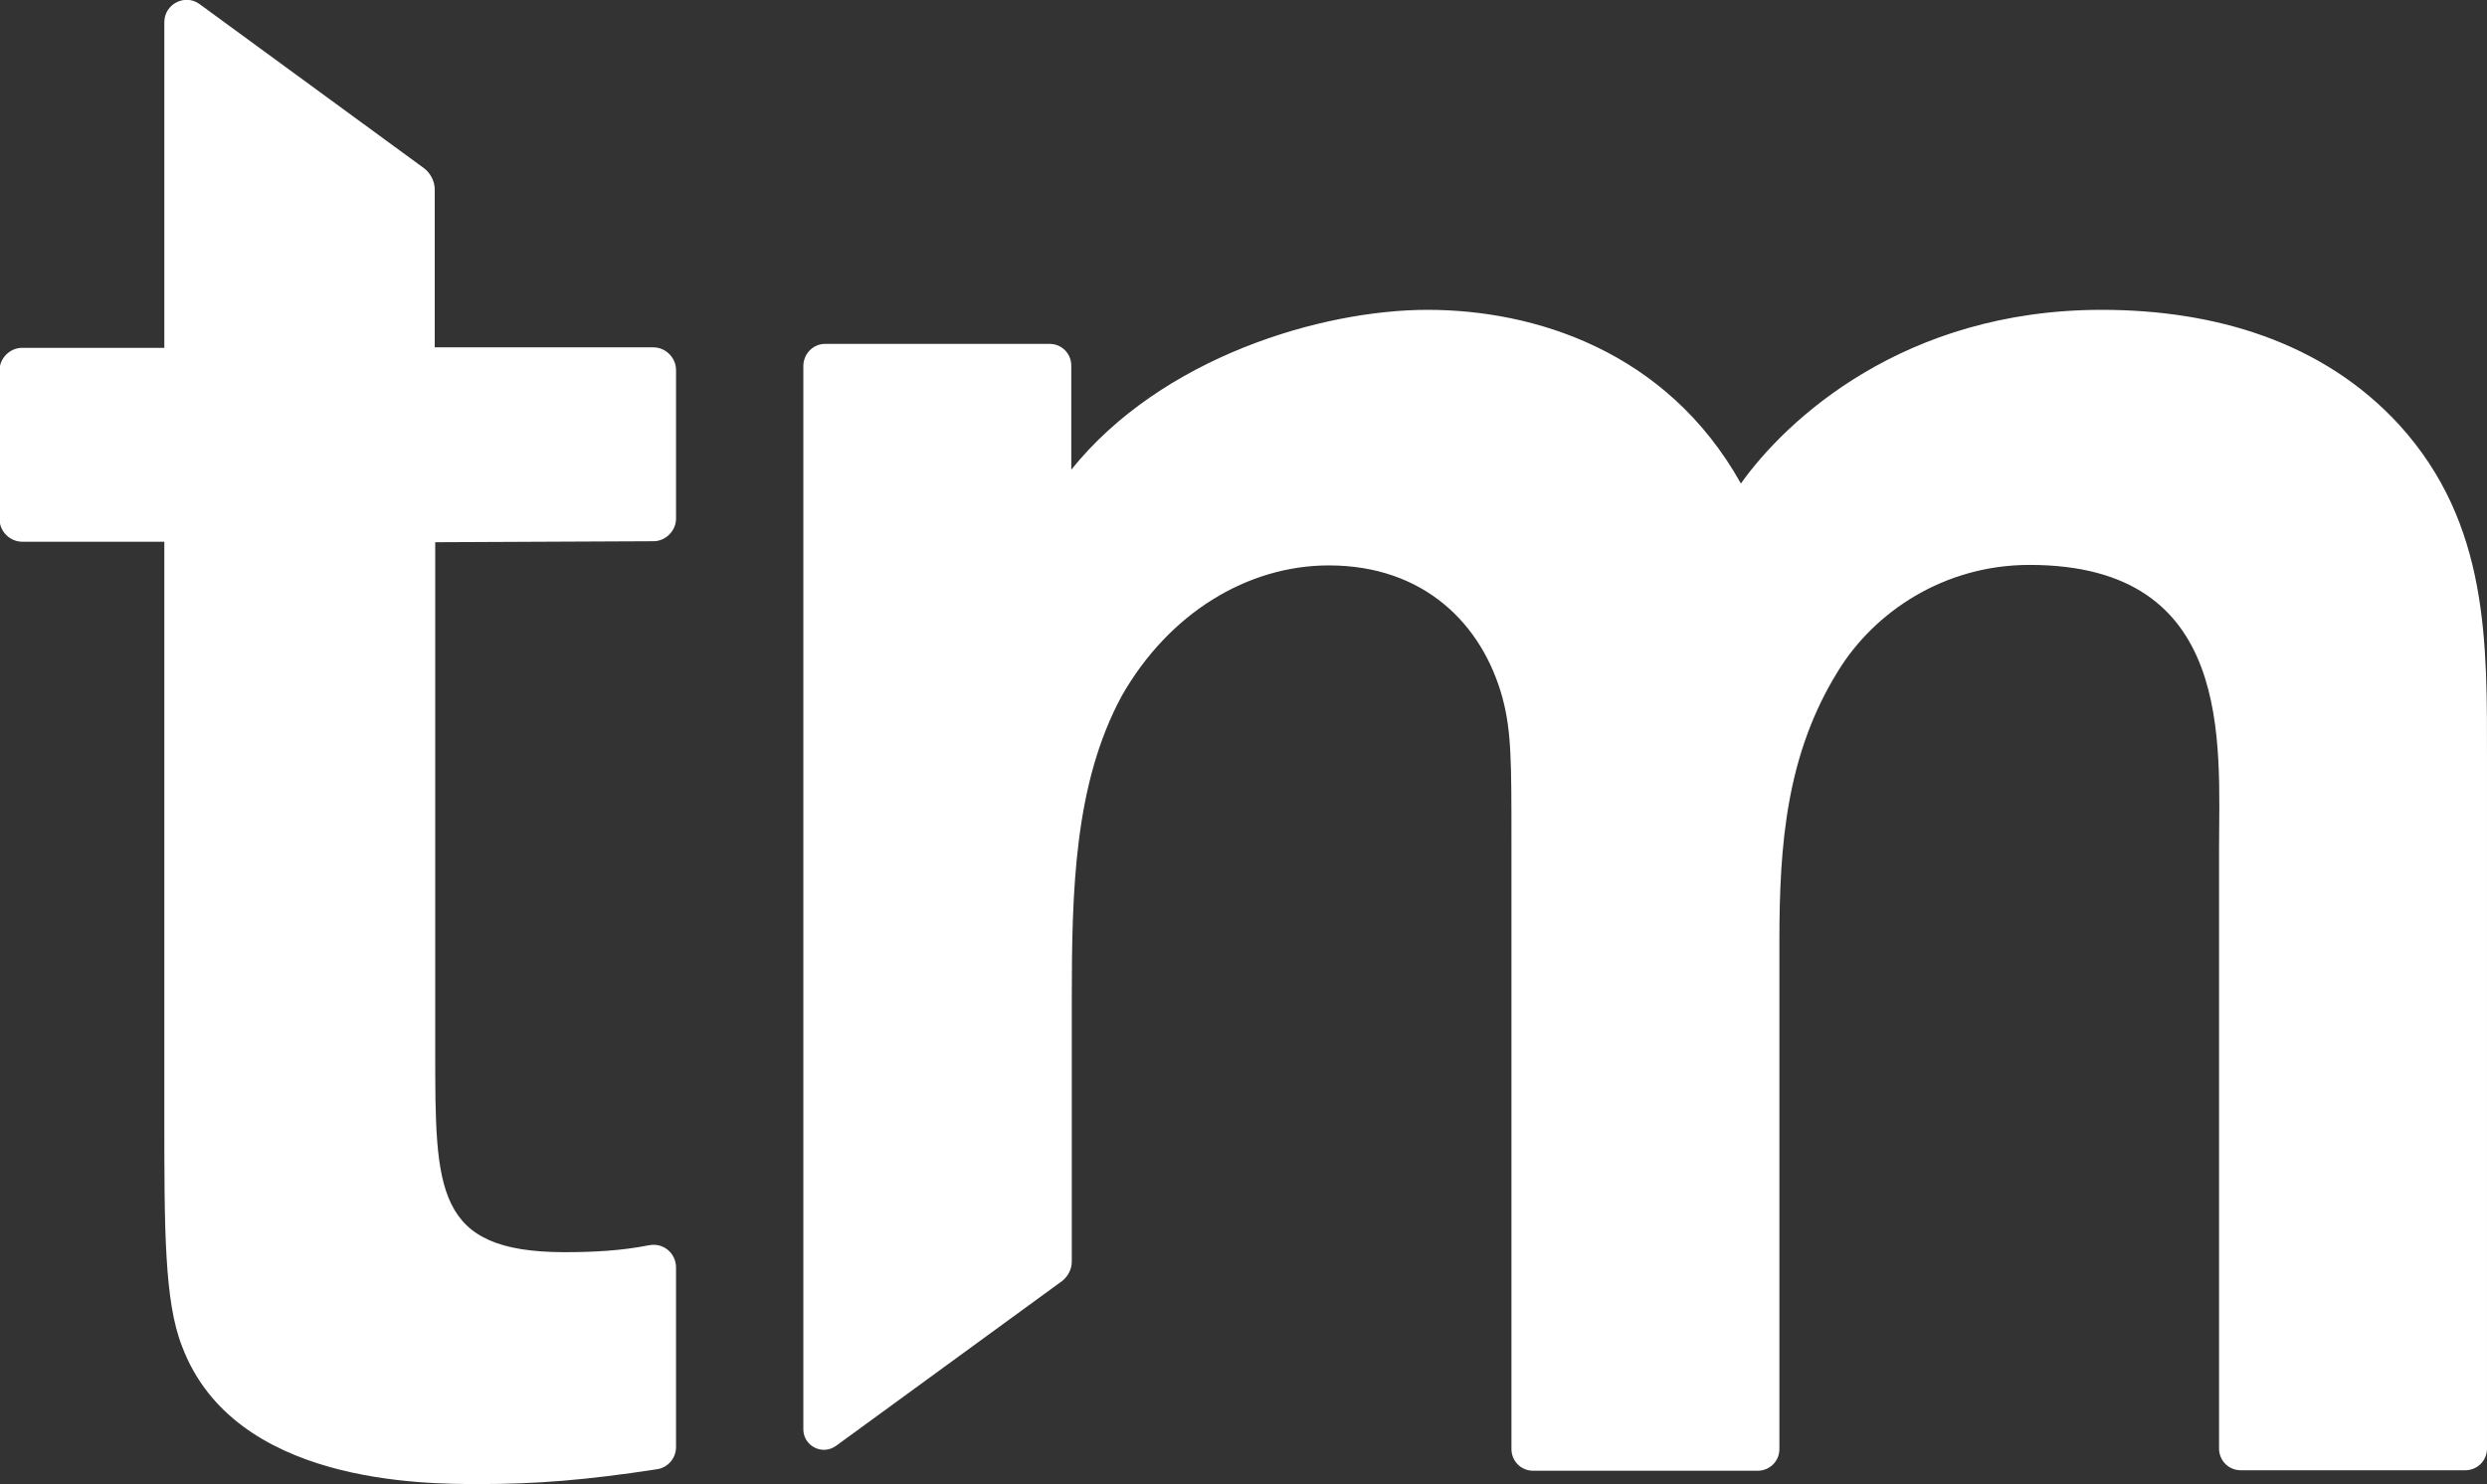 <?xml version="1.0" encoding="UTF-8"?> <svg xmlns="http://www.w3.org/2000/svg" xmlns:xlink="http://www.w3.org/1999/xlink" version="1.1" id="Layer_1" x="0px" y="0px" viewBox="0 0 504 300.8" style="enable-background:new 0 0 504 300.8;" xml:space="preserve"><rect x="0" y="0" width="504" height="300.8" fill="#333333" stroke="none"/> <style type="text/css"> .st0{fill:#FFFFFF;} </style> <g> <g> <path class="st0" d="M167.2,69.7h45.5c2.5,0,4.4,2,4.4,4.4l0,21.1c18.3-22.8,50.7-32.4,72.2-32.4c21.5,0,48.4,8.2,63.5,35.2 c9.1-12.8,32.9-35.2,73.1-35.2c22.8,0,44.8,6.4,60.3,23.3c18.3,20.1,17.8,44.3,17.8,68.1v139.4c0,2.5-2,4.4-4.4,4.4h-45.5 c-2.5,0-4.4-2-4.4-4.4V172.1c0-21.5,3.2-57.6-38.4-57.6c-17.4,0-31.5,9.6-38.8,21.5c-10.5,16.9-11.9,35.2-11.9,54.8v102.9 c0,2.5-2,4.4-4.4,4.4h-45.5c-2.5,0-4.4-2-4.4-4.4v-123c0-16.4,0-22.4-1.8-29.2c-4.1-15.1-16-26.9-35.2-26.9 c-16.4,0-32.4,9.6-42,26.5c-9.6,17.8-10.1,39.3-10.1,61.7v52.9c0,1.5-0.7,2.9-1.9,3.9L169.5,293c-2.8,2.1-6.7,0.1-6.7-3.3V74.2 C162.8,71.7,164.8,69.7,167.2,69.7z"></path> </g> <path class="st0" d="M88.2,109.9l0,103.2c0,28.3,0,40.6,26,40.7c6.2,0,11.7-0.3,17.3-1.4c2.9-0.6,5.5,1.6,5.5,4.5l0,36.4 c0,2.3-1.7,4.2-3.9,4.5c-14.3,2.2-24.5,3-35.9,3c-11.4,0-49.8,0-60.3-27.9c-3.6-9.1-3.6-23.8-3.6-46.6l0-116.5l-28.8,0 c-2.5,0-4.6-2.1-4.6-4.6l0-30.1c0-2.5,2.1-4.6,4.6-4.6l28.8,0l0-66c0-3.7,4.2-5.8,7.1-3.7l45.4,33.2c1.4,1,2.3,2.7,2.3,4.4l0,32 l44.3,0c2.5,0,4.6,2.1,4.6,4.6l0,30.1c0,2.5-2.1,4.6-4.6,4.6L88.2,109.9z"></path> </g> </svg> 